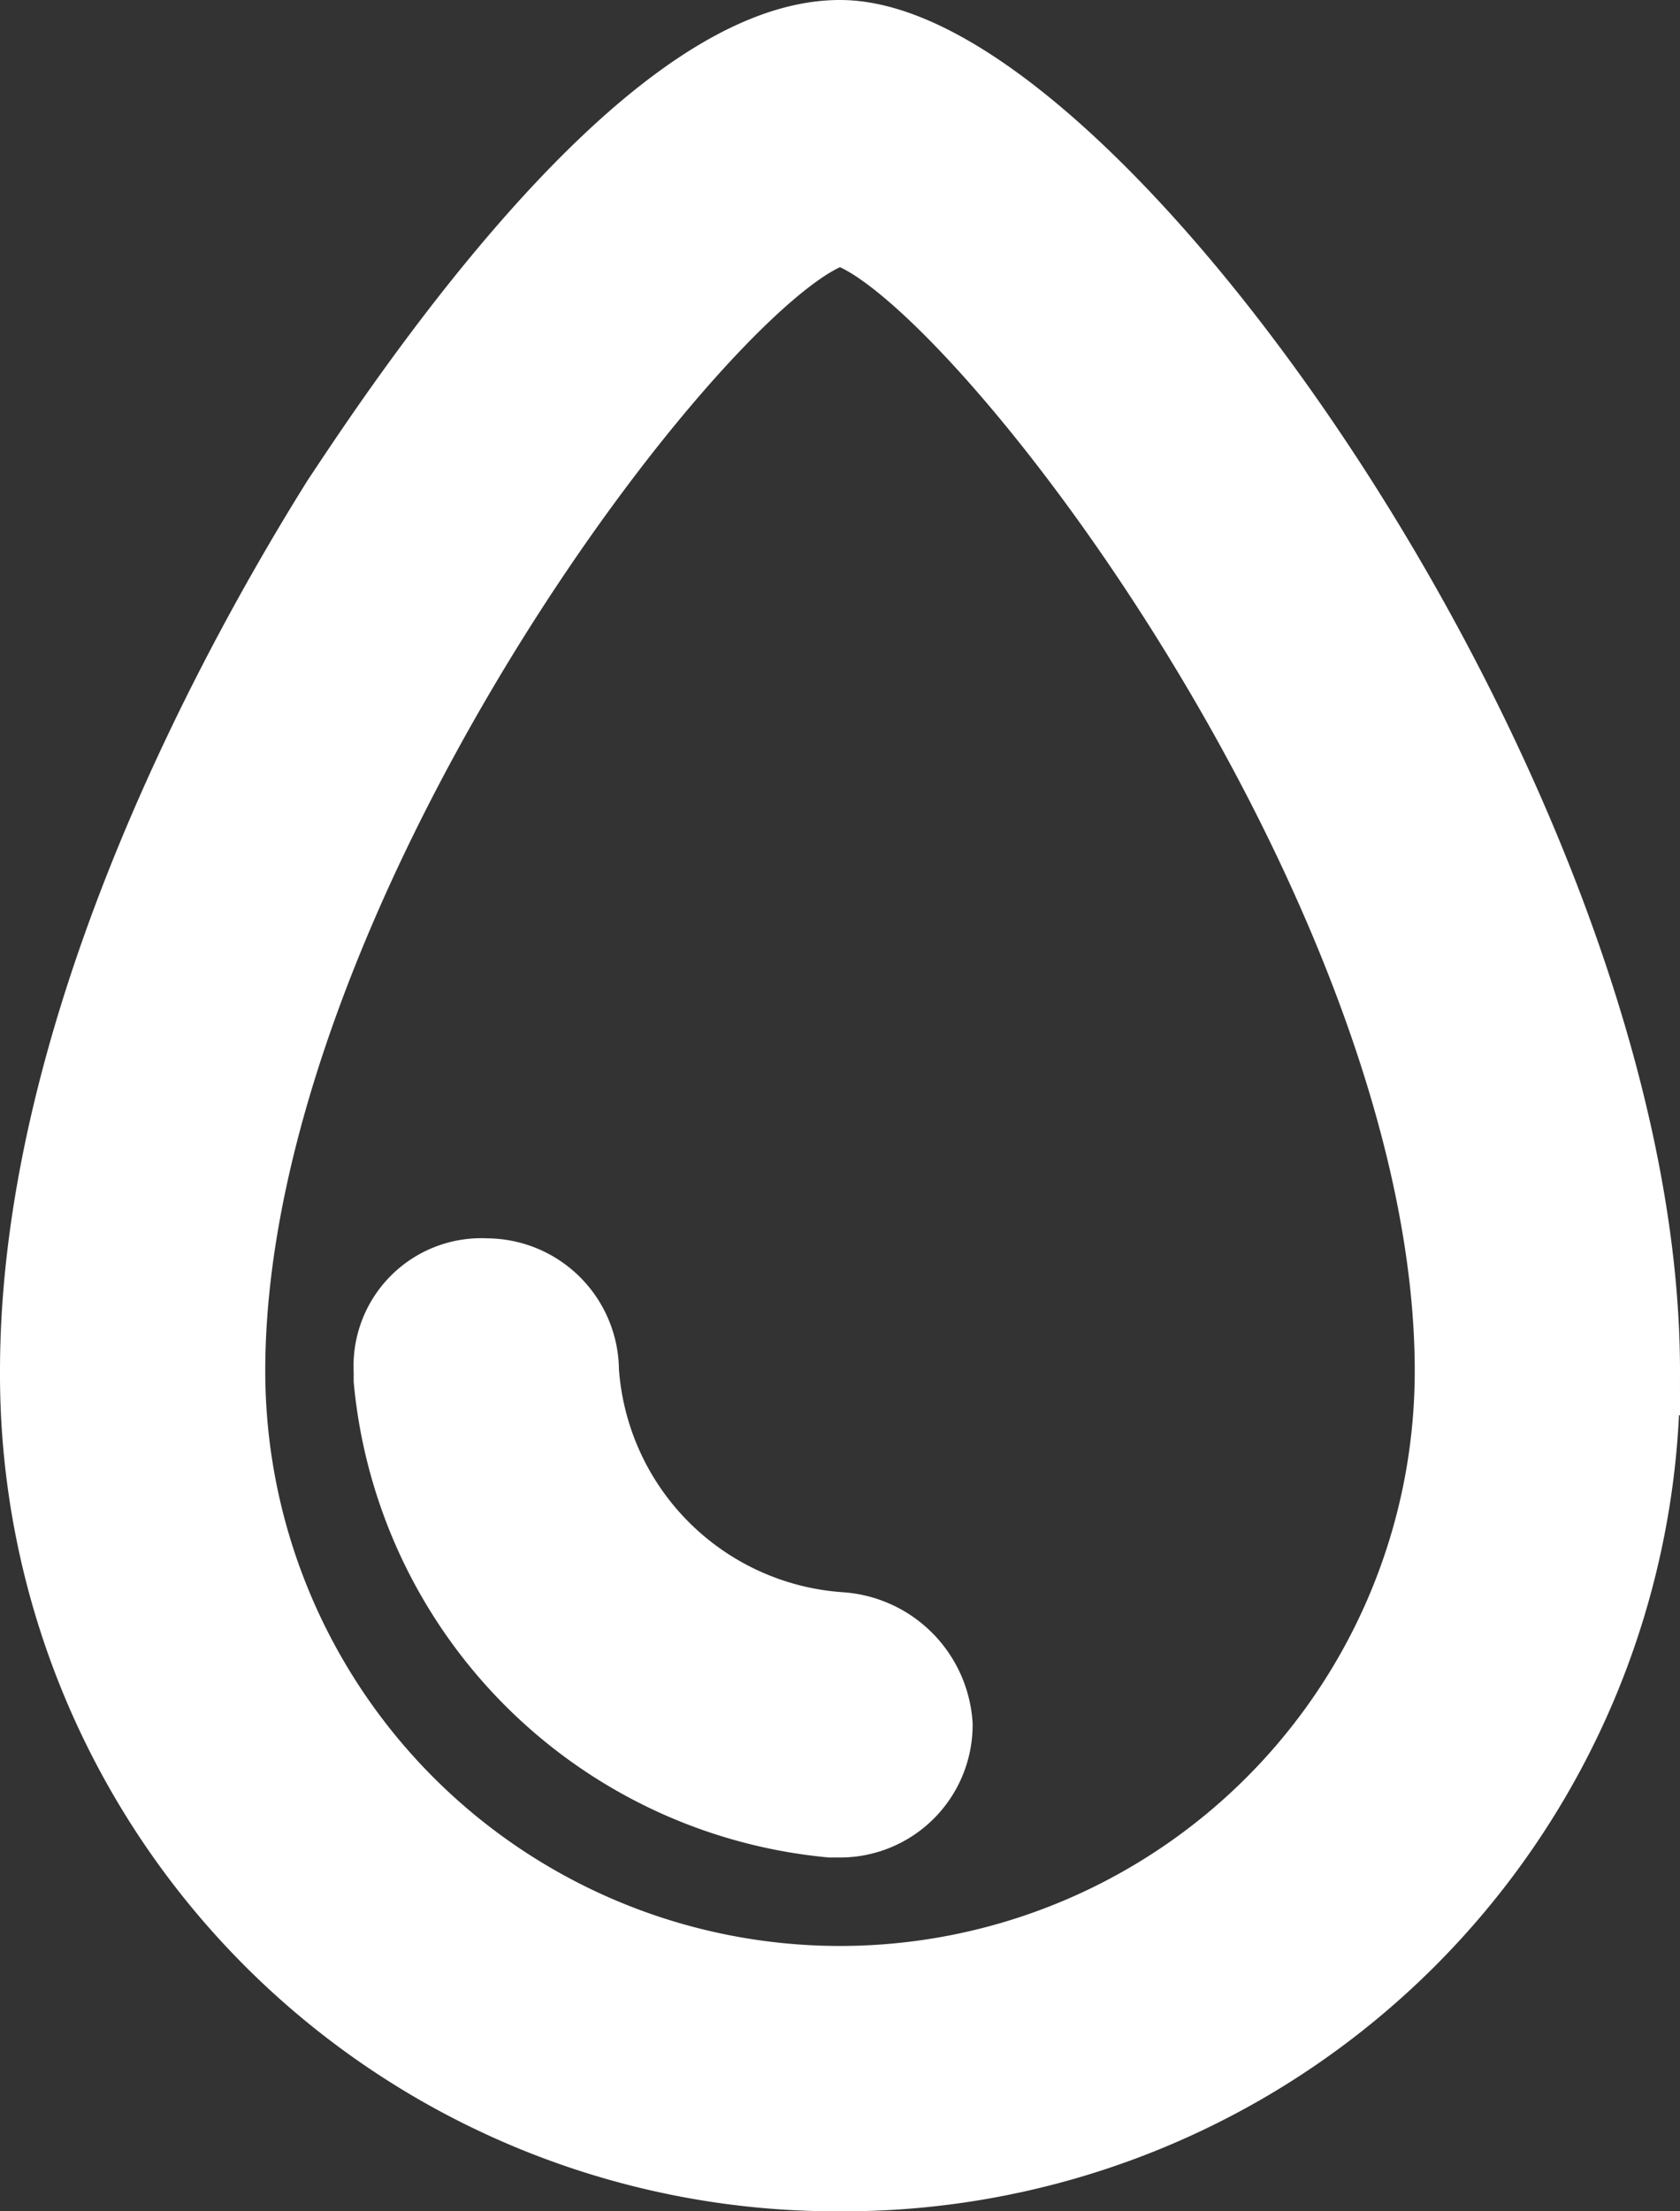 <svg height="25" viewBox="0 0 19 25" width="19" xmlns="http://www.w3.org/2000/svg"><rect x="0" y="0" width="19" height="25" fill="#333333" stroke="none"/><g fill="#fff" stroke="#fff" transform="translate(-2.5 .5)"><path d="m12 24a8.963 8.963 0 0 1 -9-9c0-4 2.4-8.2 3.4-9.8.6-.9 3.4-5.2 5.6-5.2 2.8 0 9 8.7 9 15a8.963 8.963 0 0 1 -9 9zm0-22c-1.4.2-7 7.4-7 13a7 7 0 0 0 14 0c0-5.6-5.6-12.8-7-13z"/><path d="m12 20h-.1a5.439 5.439 0 0 1 -4.9-4.9v-.1a.945.945 0 0 1 1-1 1 1 0 0 1 1 1 3.226 3.226 0 0 0 3 3 1.075 1.075 0 0 1 1 1 1 1 0 0 1 -1 1z"/></g></svg>